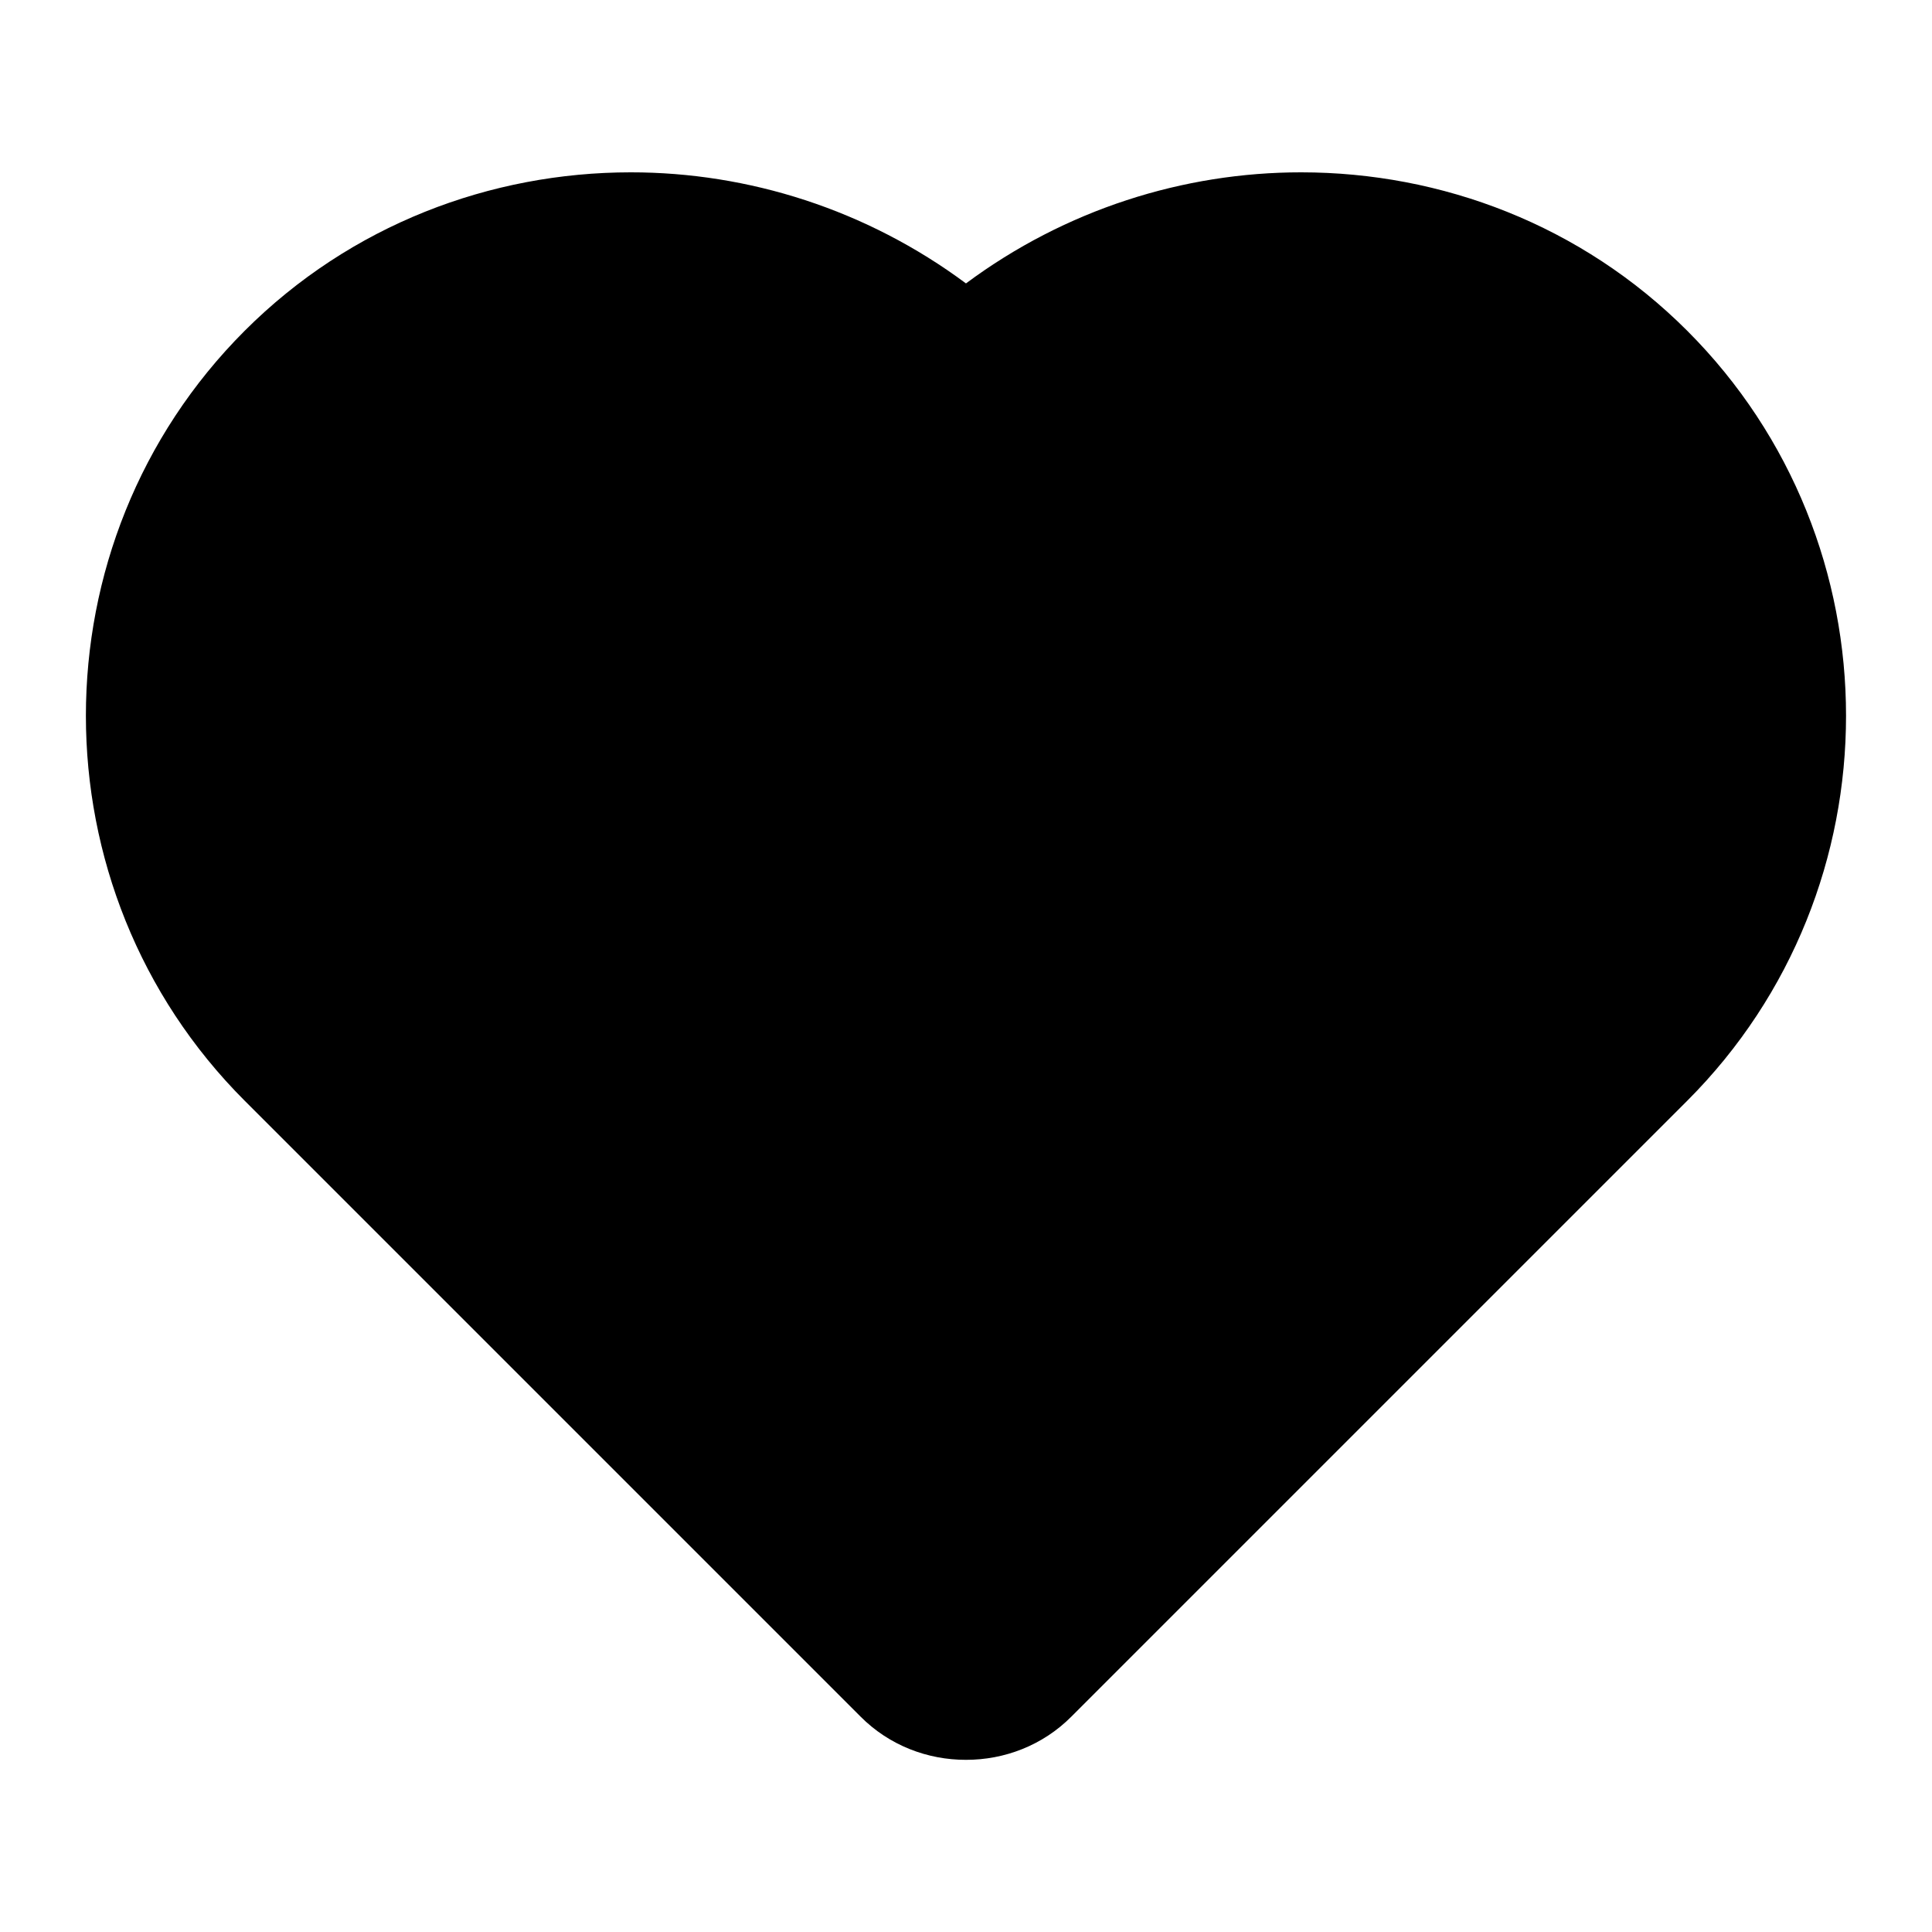 <?xml version="1.0" encoding="UTF-8"?>
<!-- The Best Svg Icon site in the world: iconSvg.co, Visit us! https://iconsvg.co -->
<svg fill="#000000" width="800px" height="800px" version="1.1" viewBox="144 144 512 512" xmlns="http://www.w3.org/2000/svg">
 <path d="m311.15 189.67c-37.18 0.012-74.223 13.914-102.3 41.984-56.117 56.117-56.117 147.94 0 204.06l163.18 163.18c7.625 7.672 17.789 11.5 27.961 11.48 10.172 0.02 20.34-3.809 27.961-11.48l163.18-163.18c56.117-56.117 56.117-147.94 0-204.06-28.07-28.07-65.113-41.973-102.3-41.984-31.184-0.012-62.488 9.855-88.84 29.438-26.355-19.582-57.66-29.449-88.848-29.438z" fill-rule="evenodd"/>
</svg>